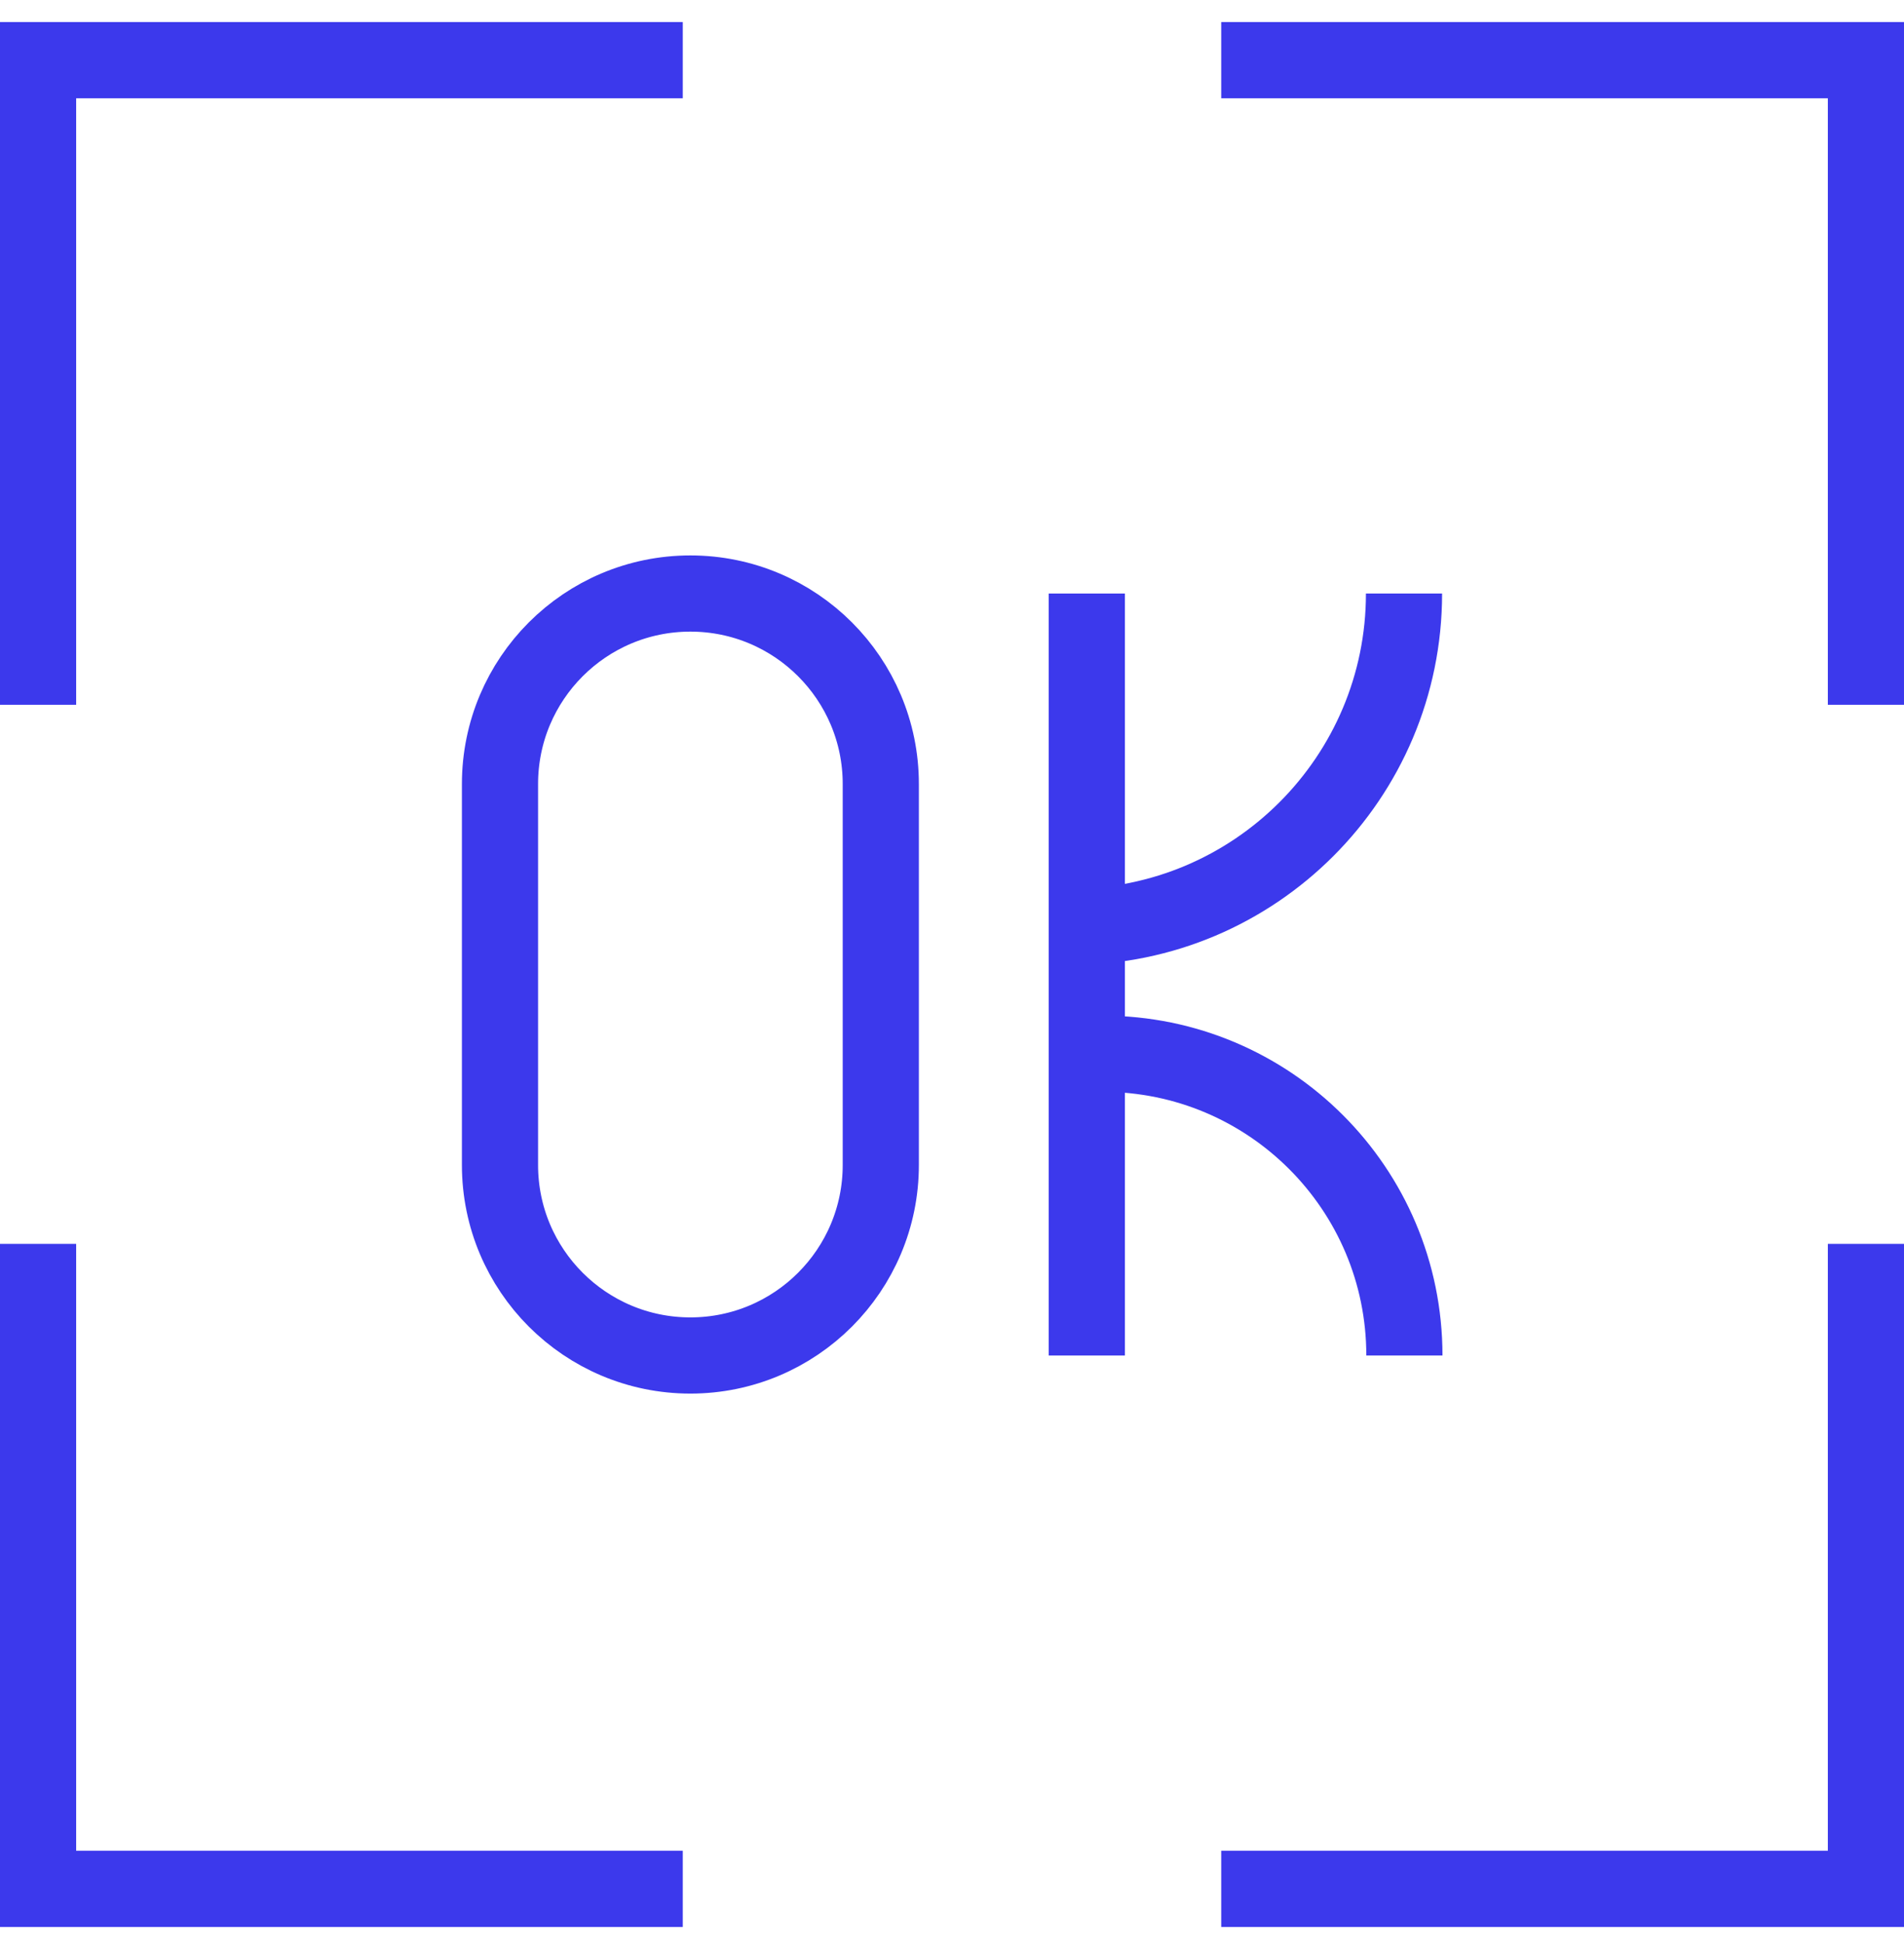 <svg width="50" height="51" viewBox="0 0 50 51" fill="none" xmlns="http://www.w3.org/2000/svg">
<path d="M1 18.499V1.579H17.93" stroke="#3C39EC" stroke-width="2" stroke-miterlimit="10"/>
<path d="M32.07 1.579H49V18.499" stroke="#3C39EC" stroke-width="2" stroke-miterlimit="10"/>
<path d="M49 32.649V49.579H32.07" stroke="#3C39EC" stroke-width="2" stroke-miterlimit="10"/>
<path d="M17.93 49.579H1V32.649" stroke="#3C39EC" stroke-width="2" stroke-miterlimit="10"/>
<path d="M23.13 20.579C23.13 17.818 20.891 15.579 18.13 15.579C15.368 15.579 13.13 17.818 13.13 20.579V30.579C13.13 33.34 15.368 35.579 18.13 35.579C20.891 35.579 23.13 33.34 23.13 30.579V20.579Z" stroke="#3C39EC" stroke-width="2" stroke-miterlimit="10"/>
<path d="M36.87 15.579C36.87 20.409 32.95 24.329 28.12 24.329" stroke="#3C39EC" stroke-width="2" stroke-miterlimit="10"/>
<path d="M28.96 27.659C33.33 27.659 36.88 31.199 36.88 35.579" stroke="#3C39EC" stroke-width="2" stroke-miterlimit="10"/>
<path d="M28.54 35.579V15.579" stroke="#3C39EC" stroke-width="2" stroke-miterlimit="10"/>
</svg>
